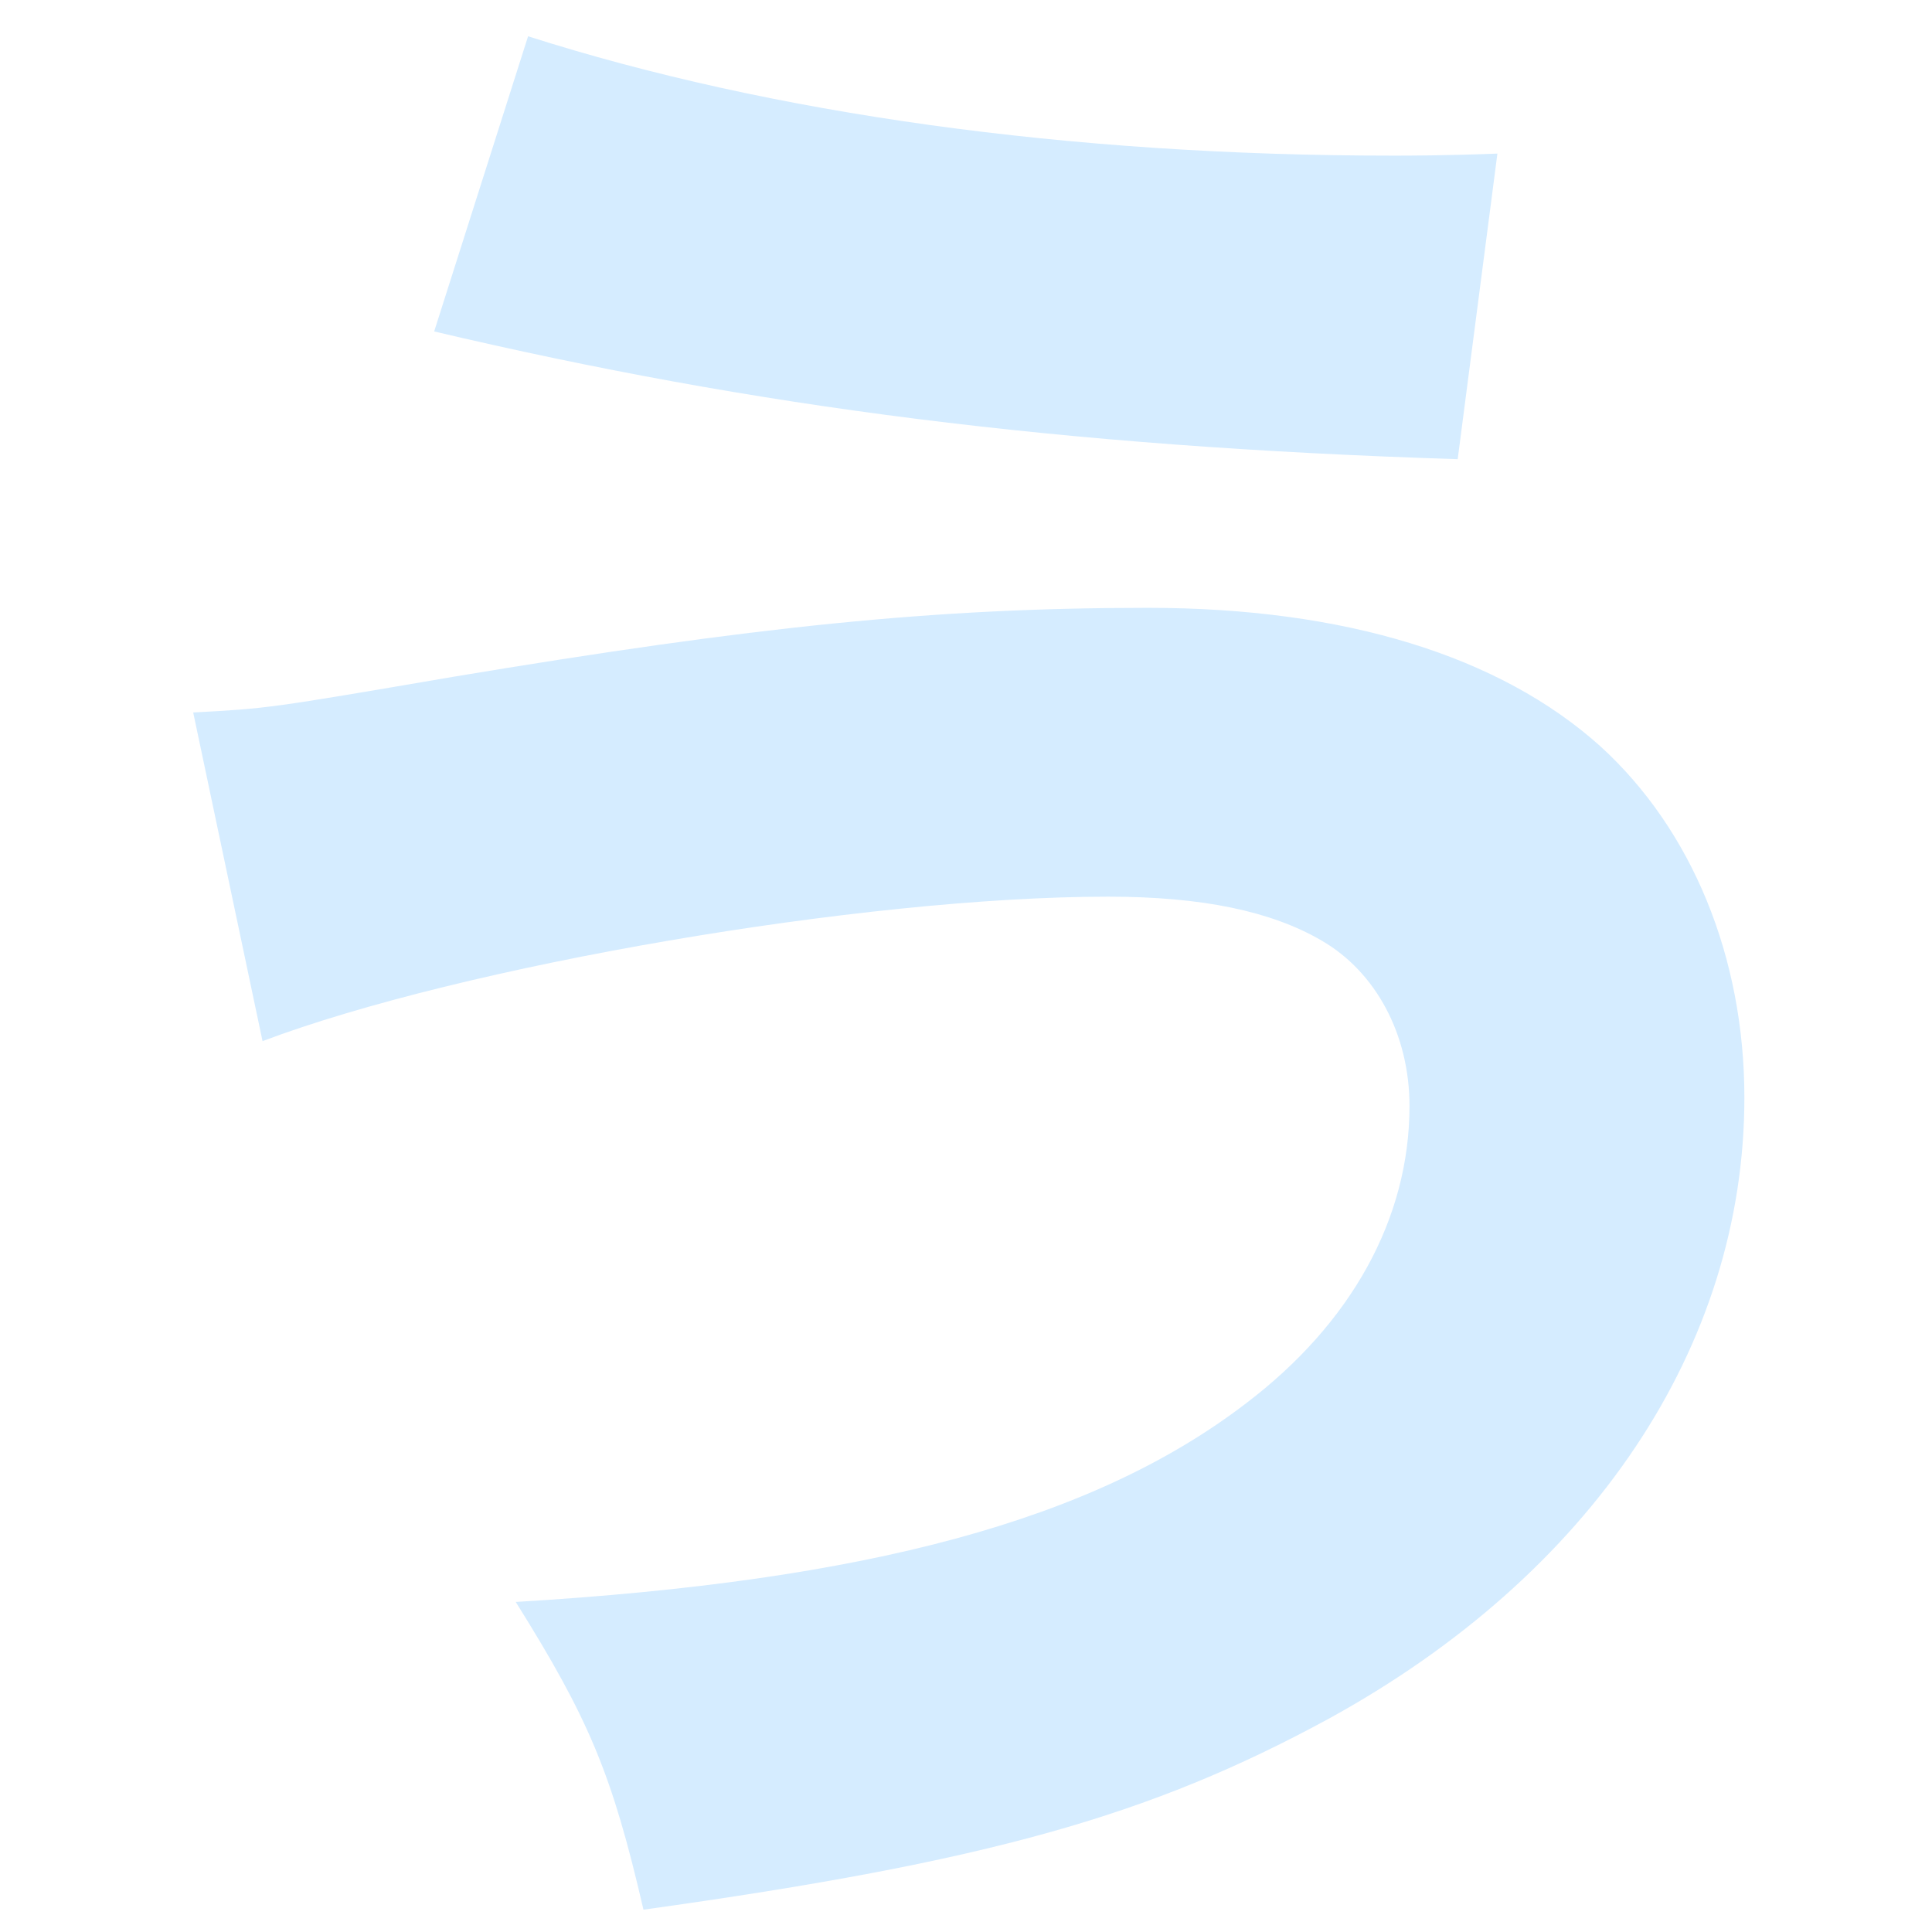 <svg xmlns="http://www.w3.org/2000/svg" width="180" height="180" viewBox="0 0 180 180"><defs><style>.cls-1{fill:#d5ecff;}.cls-2{fill:none;}</style></defs><title>letter08</title><g id="レイヤー_2" data-name="レイヤー 2"><g id="レイヤー_1-2" data-name="レイヤー 1"><path class="cls-1" d="M18,66.38C25,66,25,66,42.2,63.06c28.08-4.68,44.85-6.43,64.74-6.43,18.34,0,32.77,4.48,42.13,12.87,8.58,7.8,13.45,19.69,13.45,32.76,0,23.2-14.23,44.46-38.8,57.91-16.58,9-31.6,13.27-63.77,17.75-2.93-12.67-5.07-17.75-11.9-28.67,32.76-1.95,53.82-7.6,68.06-18.52,9.75-7.41,15.21-17.16,15.21-27.69,0-6.63-3.12-12.48-8.19-15.41-4.68-2.73-11.12-4.09-19.89-4.09C80.42,83.54,43,90,24.46,97Zm31.2-63C71.84,10.6,99.53,14.5,129.76,14.5c1.37,0,4.88,0,9.75-.19l-3.7,28.47c-37.06-1.17-65.53-4.87-95.36-11.9Z"/><rect class="cls-2" width="180" height="180"/></g></g></svg>